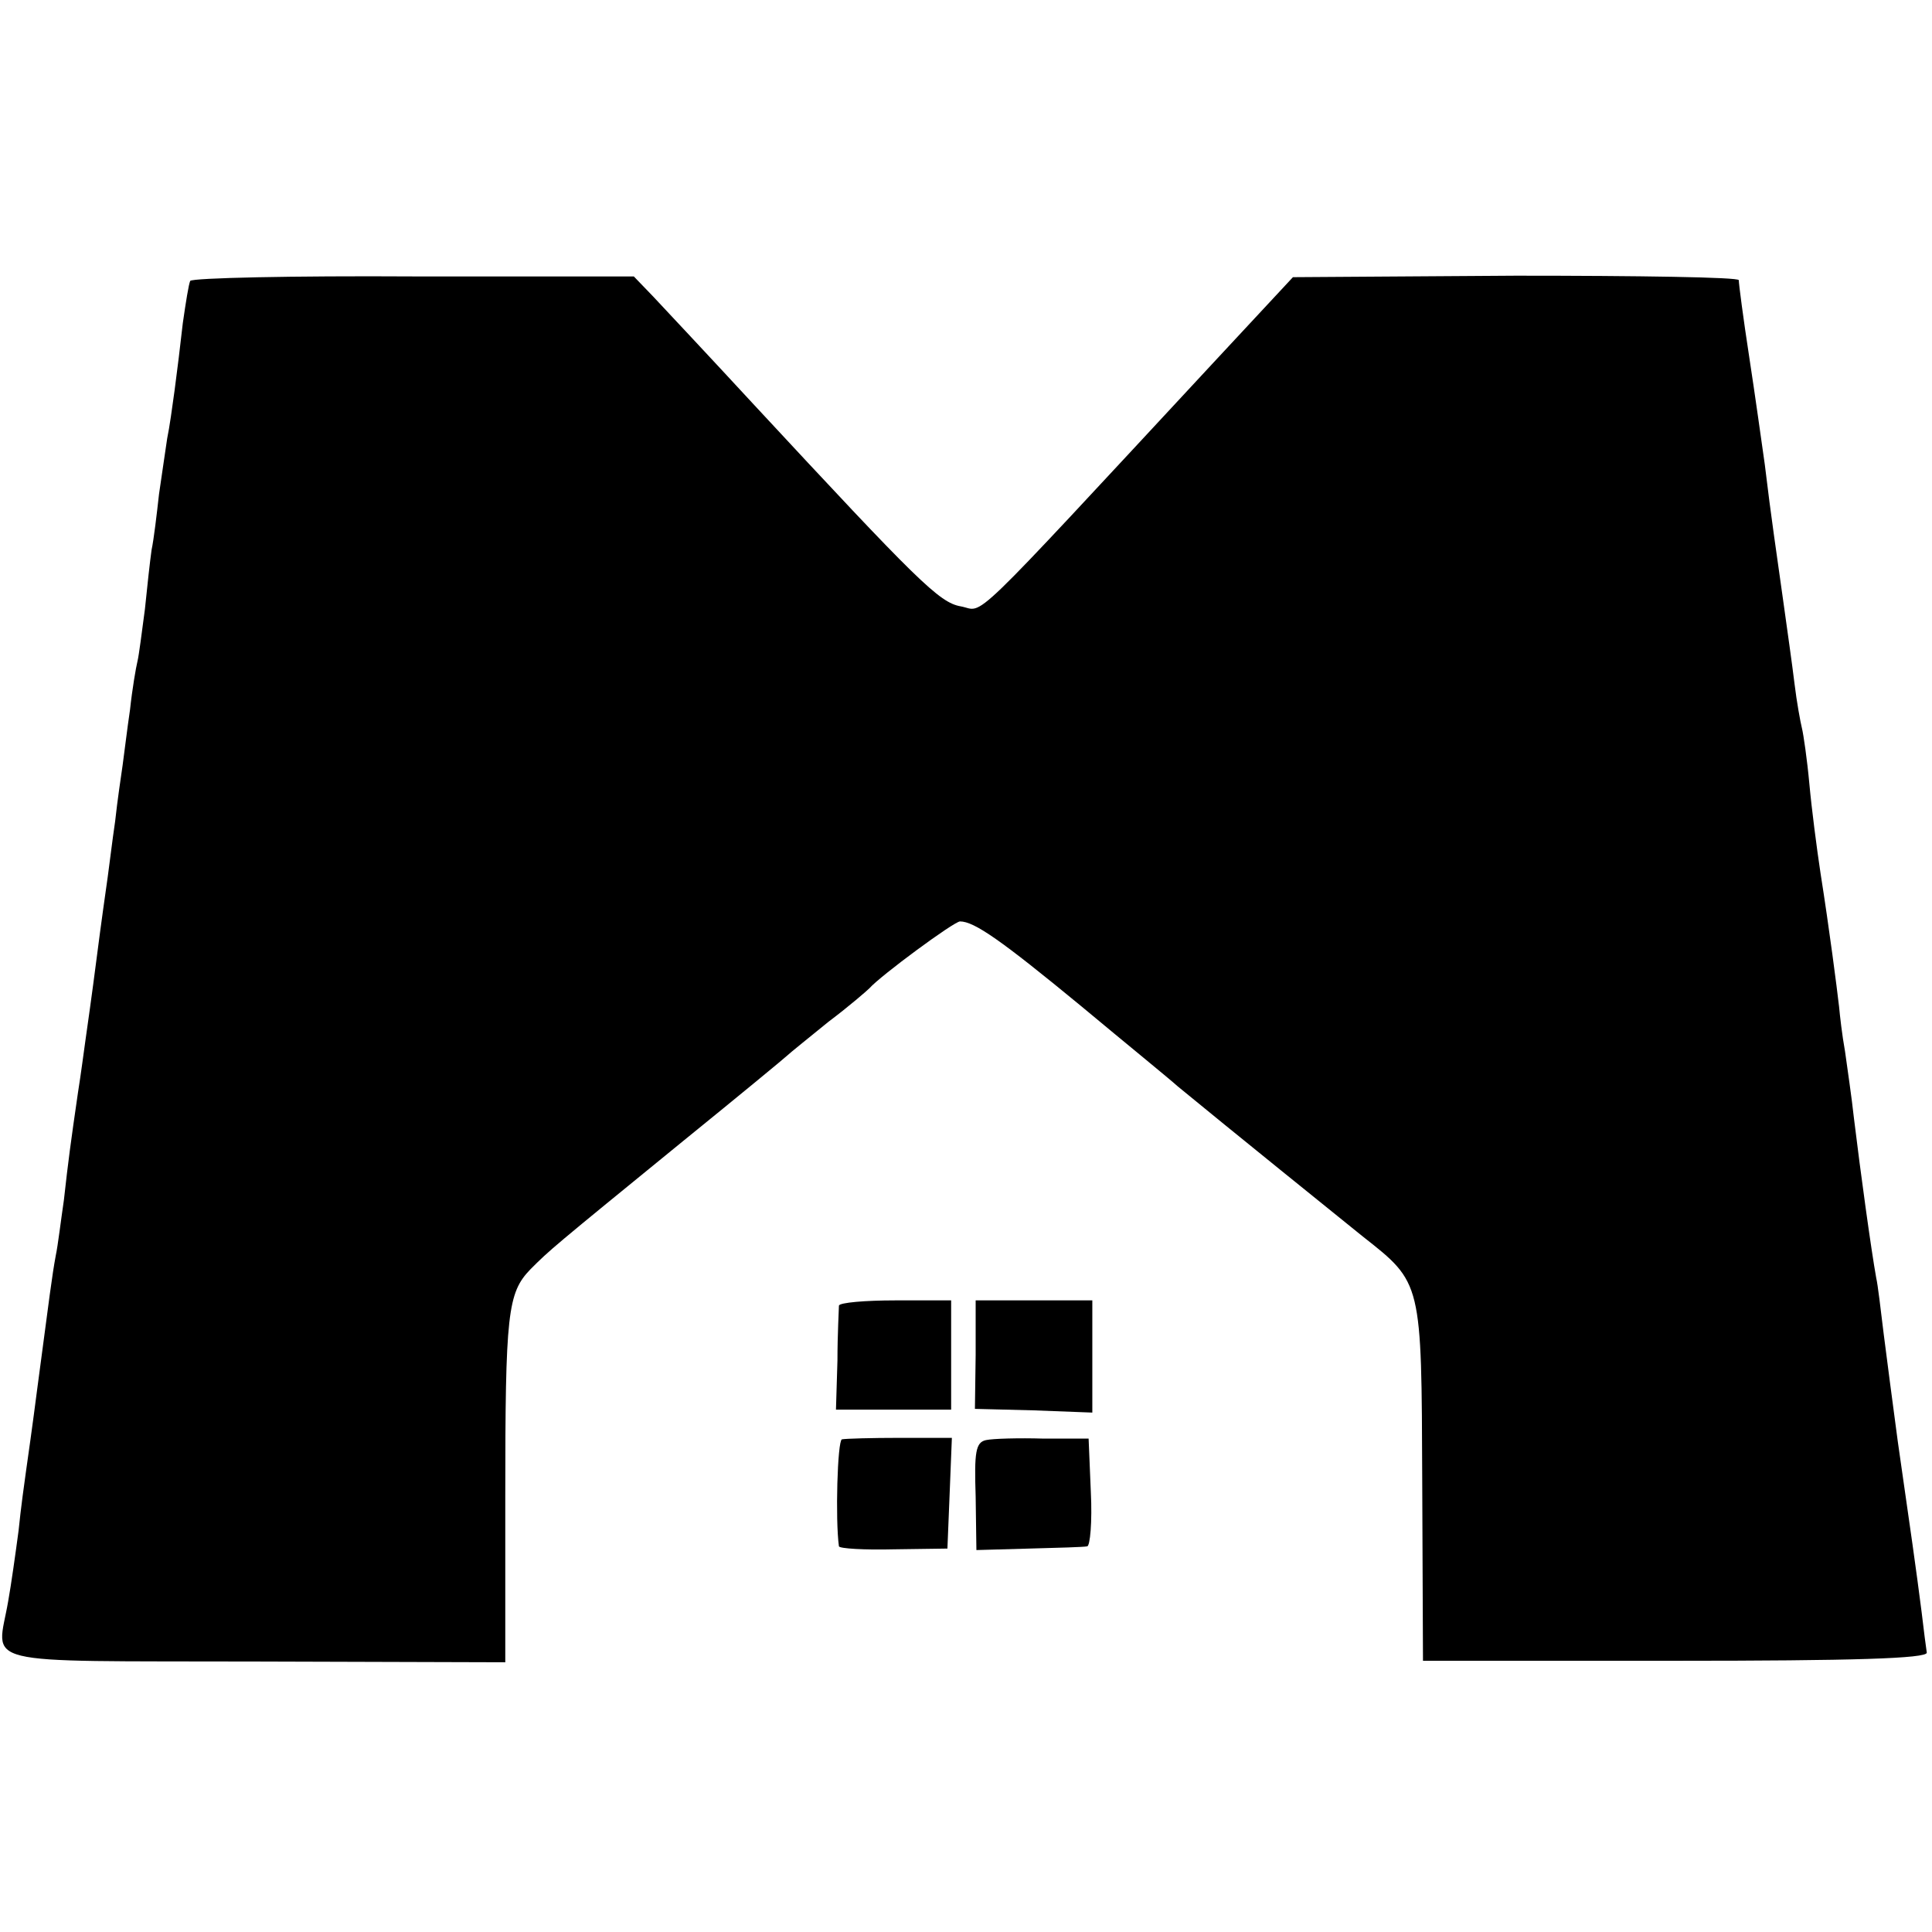 <?xml version="1.0" standalone="no"?>
<!DOCTYPE svg PUBLIC "-//W3C//DTD SVG 20010904//EN"
 "http://www.w3.org/TR/2001/REC-SVG-20010904/DTD/svg10.dtd">
<svg version="1.0" xmlns="http://www.w3.org/2000/svg"
 width="260pt" height="260pt" viewBox="0 0 260 260"
 preserveAspectRatio="xMidYMid meet">
<g transform="translate(0,260) scale(0.1,-0.1)"
fill="#000000" stroke="none">
<path d="M256 2222 c-2 -4 -6 -29 -10 -57 -3 -27 -8 -68 -11 -90 -3 -22 -7
-51 -10 -65 -2 -14 -7 -47 -11 -75 -3 -27 -7 -61 -10 -75 -2 -14 -6 -50 -9
-80 -4 -30 -8 -62 -10 -70 -2 -8 -7 -37 -10 -65 -4 -27 -8 -61 -10 -75 -2 -14
-7 -47 -10 -75 -4 -27 -8 -61 -10 -75 -2 -14 -9 -63 -15 -110 -6 -47 -13 -96
-15 -110 -2 -14 -6 -45 -10 -70 -10 -69 -13 -91 -19 -145 -4 -27 -8 -61 -11
-75 -5 -27 -8 -52 -25 -180 -6 -47 -13 -96 -15 -110 -2 -14 -7 -50 -10 -80 -4
-30 -10 -73 -14 -95 -15 -88 -49 -80 332 -81 l337 -1 0 222 c0 248 3 275 34
307 26 26 27 27 206 173 74 60 137 112 140 115 3 3 28 23 55 45 28 21 52 42
55 45 15 17 114 90 122 90 19 0 55 -25 163 -114 60 -50 119 -98 130 -108 68
-56 218 -177 249 -202 80 -63 79 -60 80 -330 l1 -241 340 0 c237 0 339 3 338
11 -1 6 -4 30 -7 55 -7 55 -15 111 -32 229 -10 75 -11 83 -19 145 -4 33 -8 67
-10 75 -7 39 -21 141 -30 215 -3 28 -9 68 -12 90 -4 22 -7 49 -8 60 -3 26 -13
104 -25 180 -5 33 -12 87 -15 120 -3 33 -8 67 -10 75 -2 8 -7 35 -10 60 -3 25
-10 74 -15 110 -10 72 -16 110 -25 185 -4 28 -13 93 -21 145 -8 52 -14 98 -14
103 0 4 -135 6 -300 6 l-300 -2 -107 -115 c-339 -365 -307 -334 -340 -328 -29
5 -58 34 -278 271 -60 65 -122 131 -136 146 l-26 27 -296 0 c-163 1 -298 -2
-301 -6z"/>
<path d="M1129 843 c0 -5 -2 -38 -2 -74 l-2 -66 78 0 77 0 0 74 0 73 -75 0
c-41 0 -75 -3 -76 -7z"/>
<path d="M1313 777 l-1 -73 79 -2 79 -3 0 76 0 75 -79 0 -78 0 0 -73z"/>
<path d="M1133 663 c-6 -2 -9 -108 -4 -144 1 -3 34 -5 74 -4 l72 1 3 74 3 75
-70 0 c-38 0 -73 -1 -78 -2z"/>
<path d="M1327 662 c-14 -3 -16 -16 -14 -76 l1 -72 71 2 c38 1 74 2 78 3 4 0
7 33 5 73 l-3 72 -61 0 c-33 1 -68 0 -77 -2z"/>
</g>
</svg>
